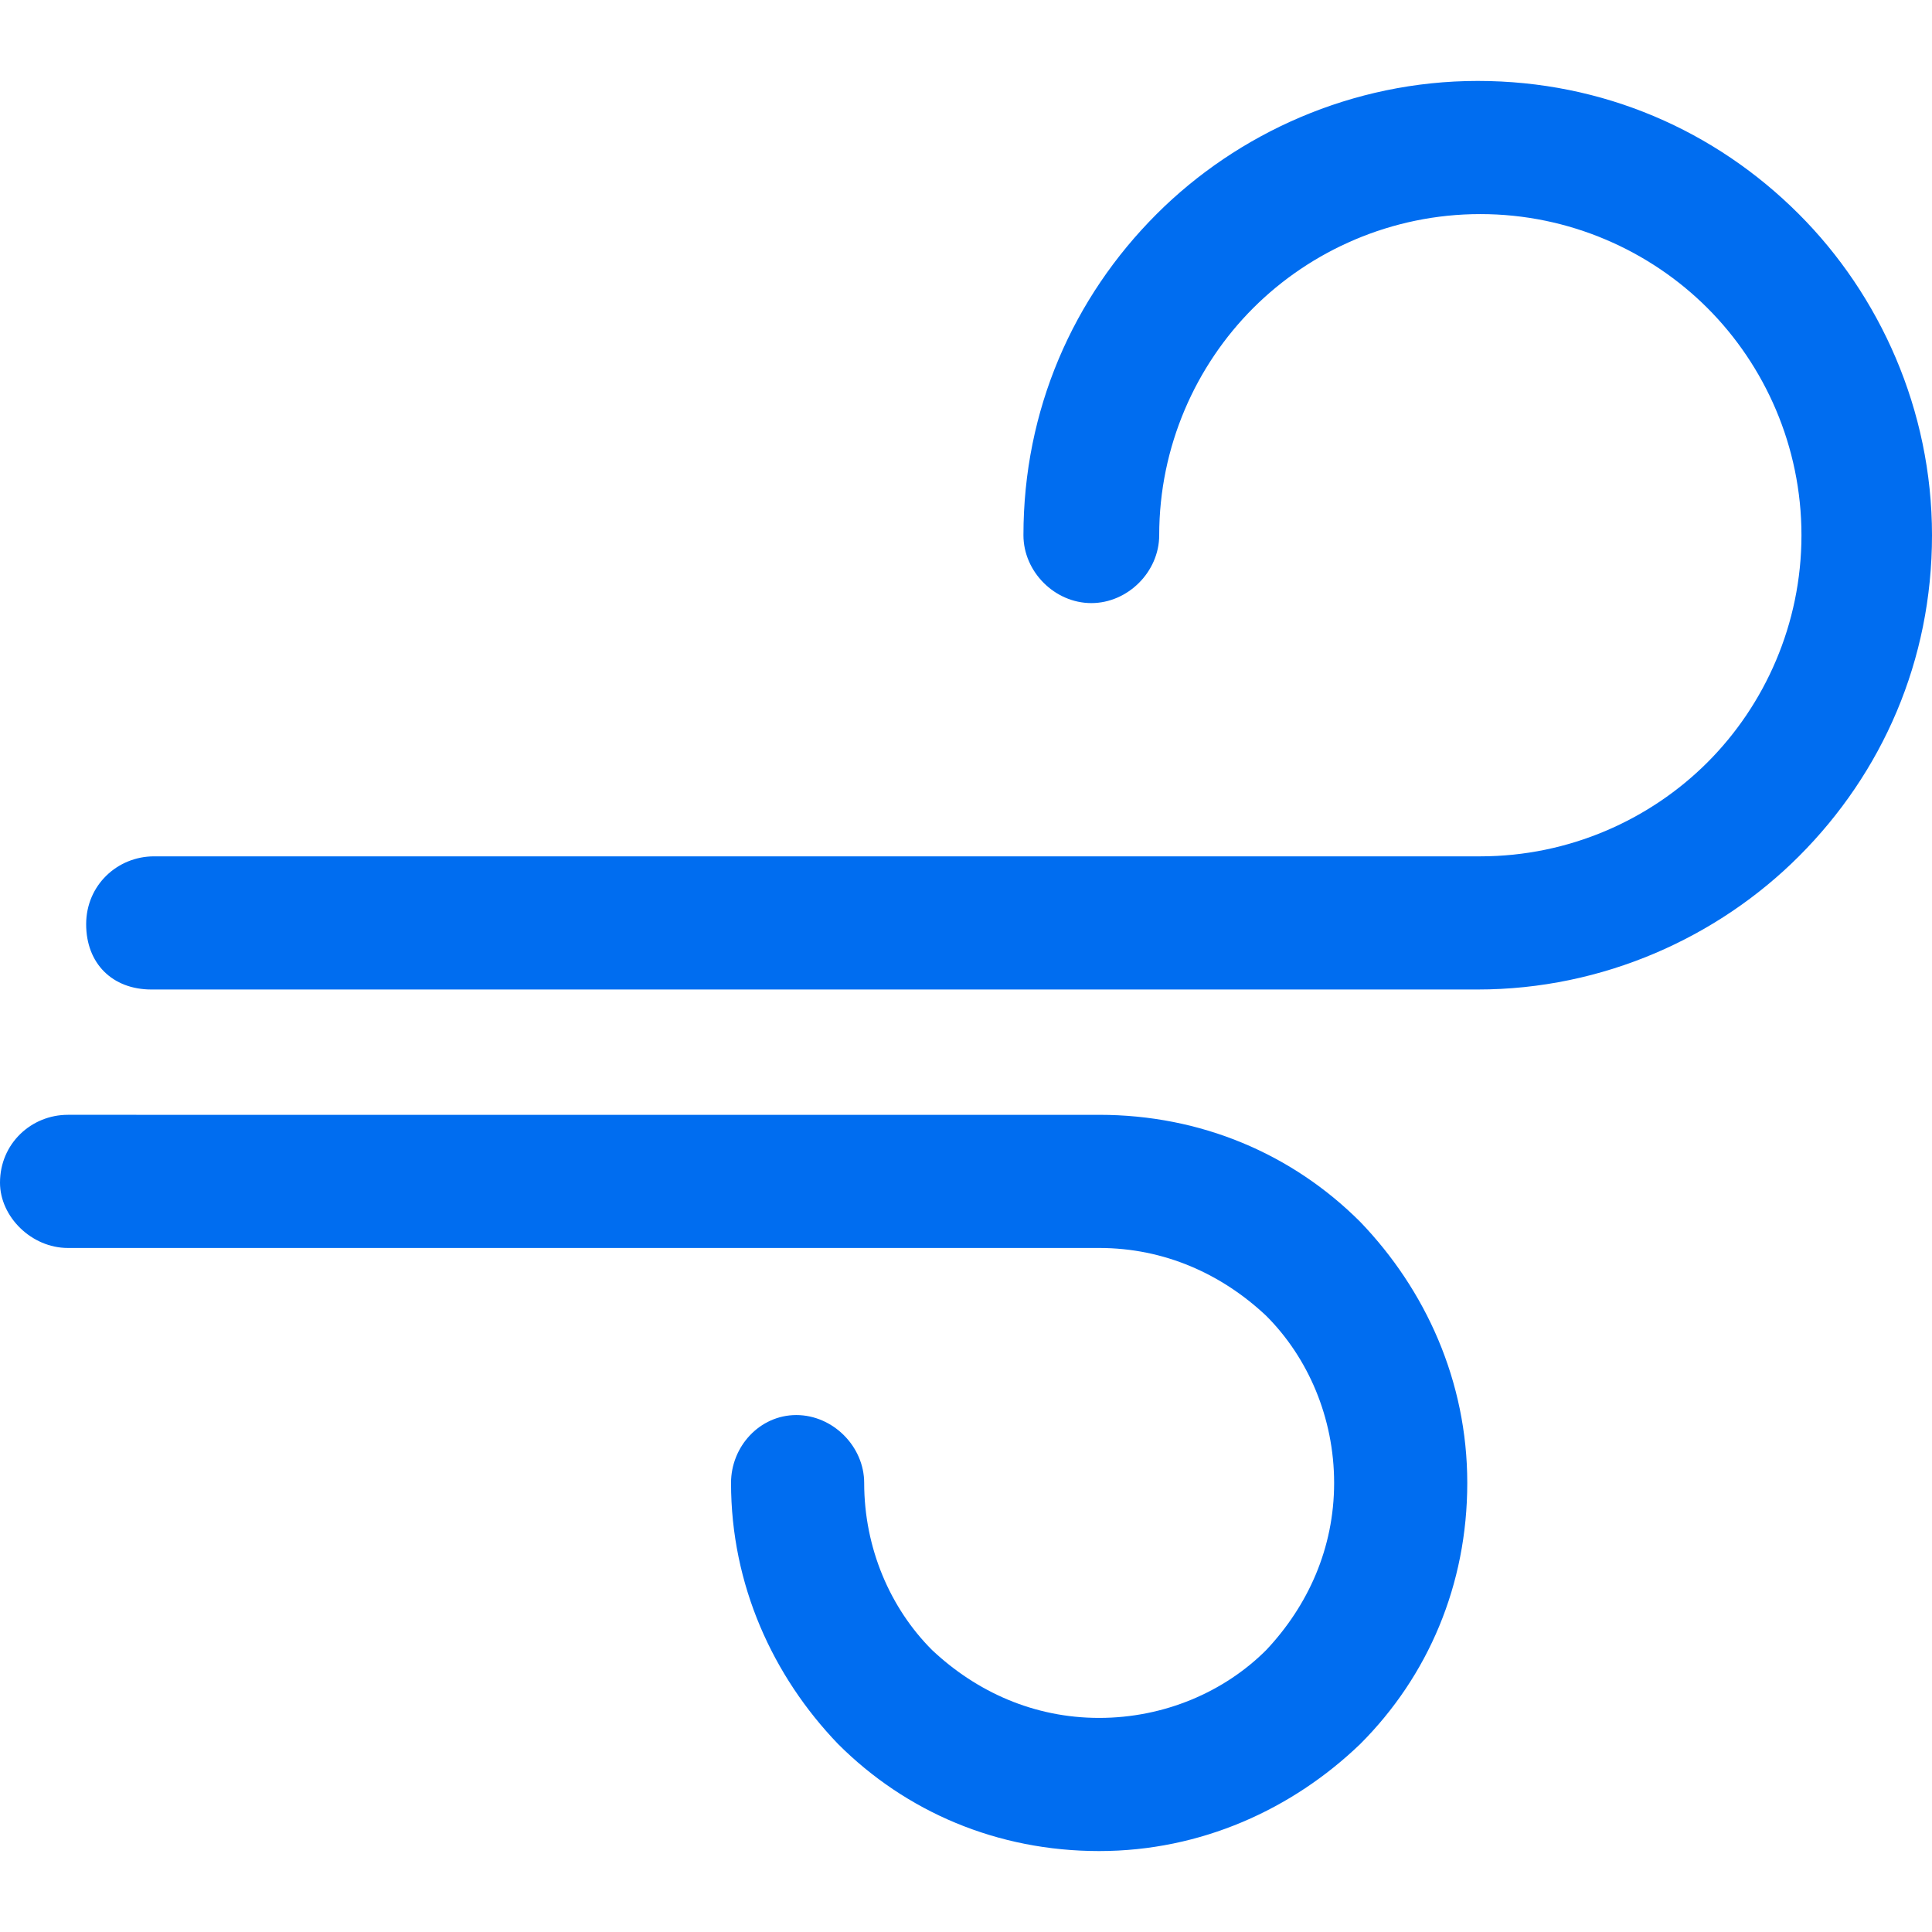 <?xml version="1.0" encoding="iso-8859-1"?>
<!-- Generator: Adobe Illustrator 19.0.0, SVG Export Plug-In . SVG Version: 6.00 Build 0)  -->
<svg xmlns="http://www.w3.org/2000/svg" xmlns:xlink="http://www.w3.org/1999/xlink" version="1.1" id="Capa_1" x="0px" y="0px" viewBox="0 0 296 296" style="enable-background:new 0 0 296 296;" xml:space="preserve" width="512px" height="512px">
<g>
	<g>
		<path d="M208.4,187.2c-10.4-10.4-24.4-16.4-40-16.4c-0.4,0-0.8,0-0.8,0H10.4c-5.6,0-10.4,4.4-10.4,10.4c0,5.2,4.8,10,10.4,10    h157.2c0.4,0,0.4,0,0.8,0c10,0,18.8,4,25.6,10.4c6.4,6.4,10.4,15.6,10.4,25.6s-4,18.8-10.4,25.6c-6.4,6.4-15.6,10.4-25.6,10.4    s-18.8-4-25.6-10.4c-6.4-6.4-10.4-15.6-10.4-25.6c0-5.6-4.8-10.4-10.4-10.4s-10,4.8-10,10.4c0,15.6,6.4,29.6,16.4,40    c10.4,10.4,24.4,16.4,40,16.4c15.6,0,29.6-6.4,40-16.4c10.4-10.4,16.4-24.4,16.4-40C224.8,211.6,218.4,197.6,208.4,187.2z" fill="#006DF0"/>
	</g>
</g>
<g>
	<g>
		<path d="M275.6,32.8c-12.8-12.8-30-20.4-49.2-20.4s-36.8,8-49.2,20.4c-12.8,12.8-20.4,30-20.4,49.2c0,5.6,4.8,10.4,10.4,10.4    c5.6,0,10.4-4.8,10.4-10.4c0-13.6,5.6-26,14.4-34.8s21.2-14.4,34.8-14.4c13.6,0,26,5.6,34.8,14.4S276,68.4,276,82    c0,13.6-5.6,26-14.4,34.8c-8.8,8.8-21.2,14.4-34.8,14.4c-0.4,0-0.8,0-0.8,0H23.6c-5.6,0-10.4,4.4-10.4,10.4s4,10,10,10h202.4    c0.4,0,0.4,0,0.8,0c19.2,0,36.8-8,49.2-20.4c12.8-12.8,20.4-30,20.4-49.2S288,45.2,275.6,32.8z" fill="#006DF0"/>
	</g>
</g>
<g>
</g>
<g>
</g>
<g>
</g>
<g>
</g>
<g>
</g>
<g>
</g>
<g>
</g>
<g>
</g>
<g>
</g>
<g>
</g>
<g>
</g>
<g>
</g>
<g>
</g>
<g>
</g>
<g>
</g>
</svg>
